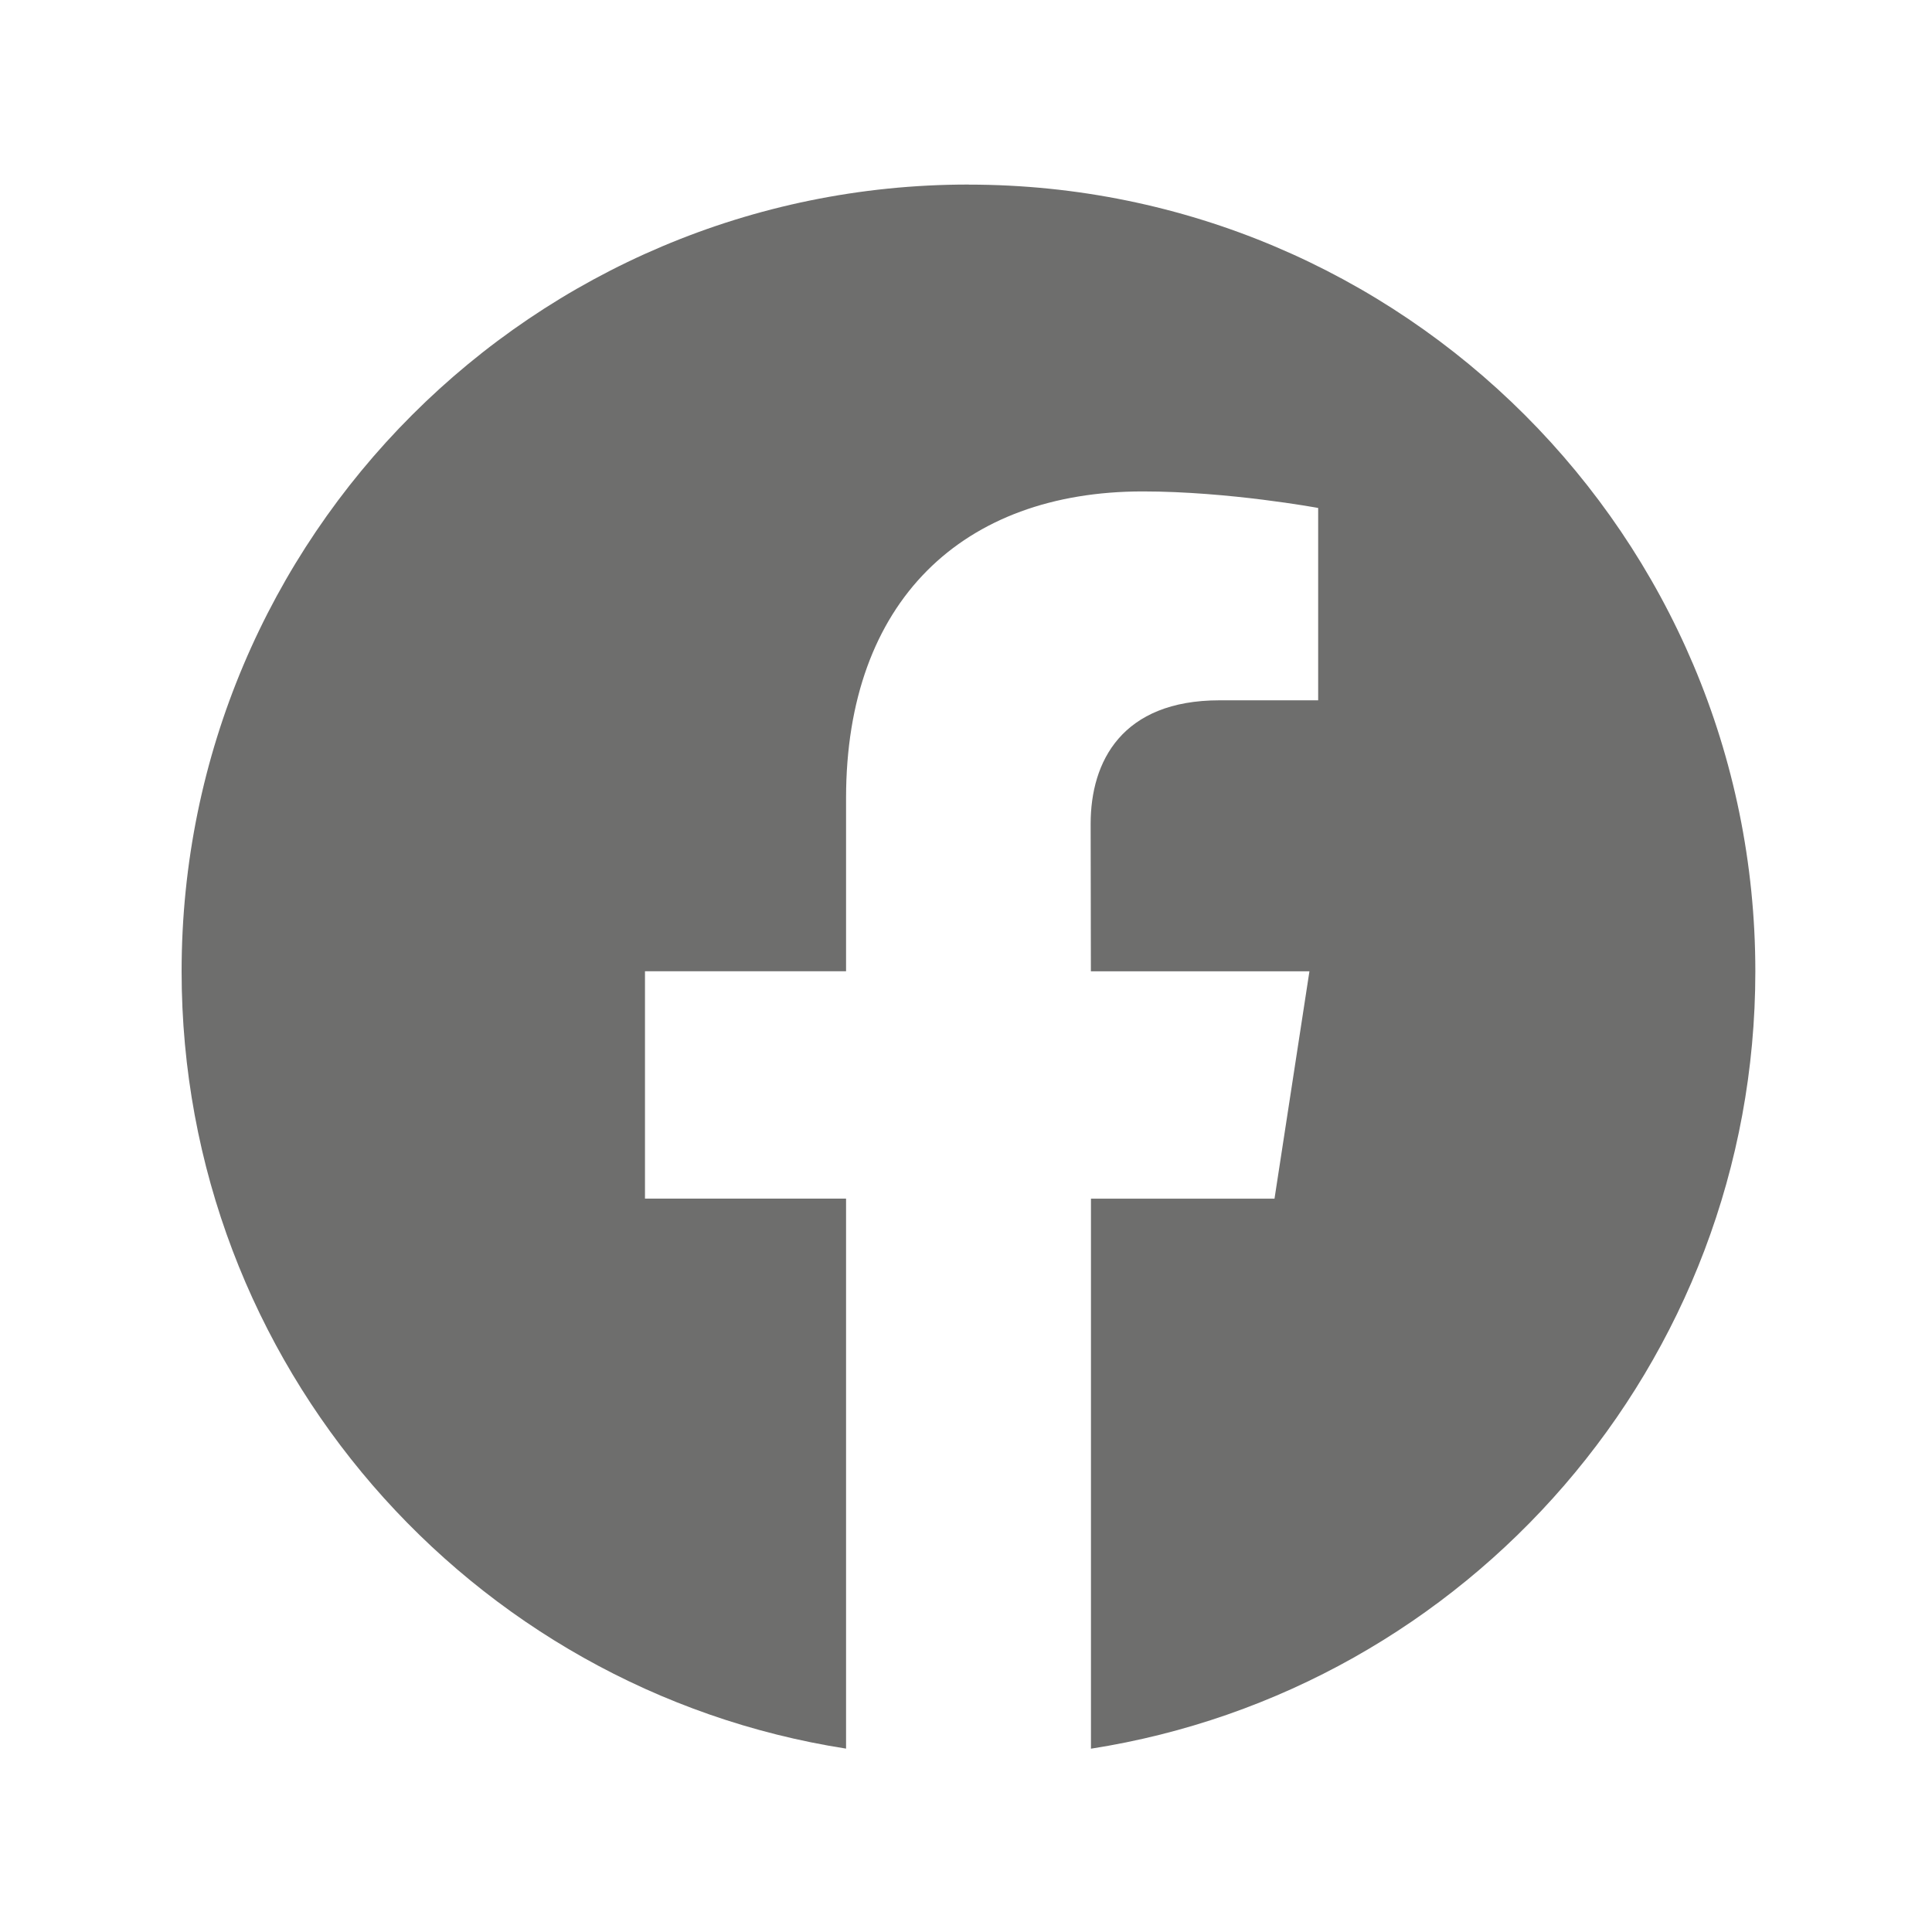<?xml version="1.0" encoding="UTF-8"?><svg id="a" xmlns="http://www.w3.org/2000/svg" width="250" height="250" viewBox="0 0 250 250"><path d="m125.32,23.88c-56.23,0-101.82,45.58-101.82,101.81,0,50.84,37.27,92.98,85.98,100.58v-71.17h-26.02v-29.42h26.02v-22.43c.01-25.51,15.13-39.66,38.39-39.66,11.14,0,22.7,2.14,22.7,2.14v24.89h-12.76c-12.64,0-16.68,7.92-16.68,15.97l.03,19.1h28.28l-4.52,29.42h-23.75v71.17c48.7-7.61,85.97-49.74,85.97-100.58,0-56.23-45.58-101.81-101.81-101.81Z" fill="#6e6e6d" stroke-width="0"/></svg>